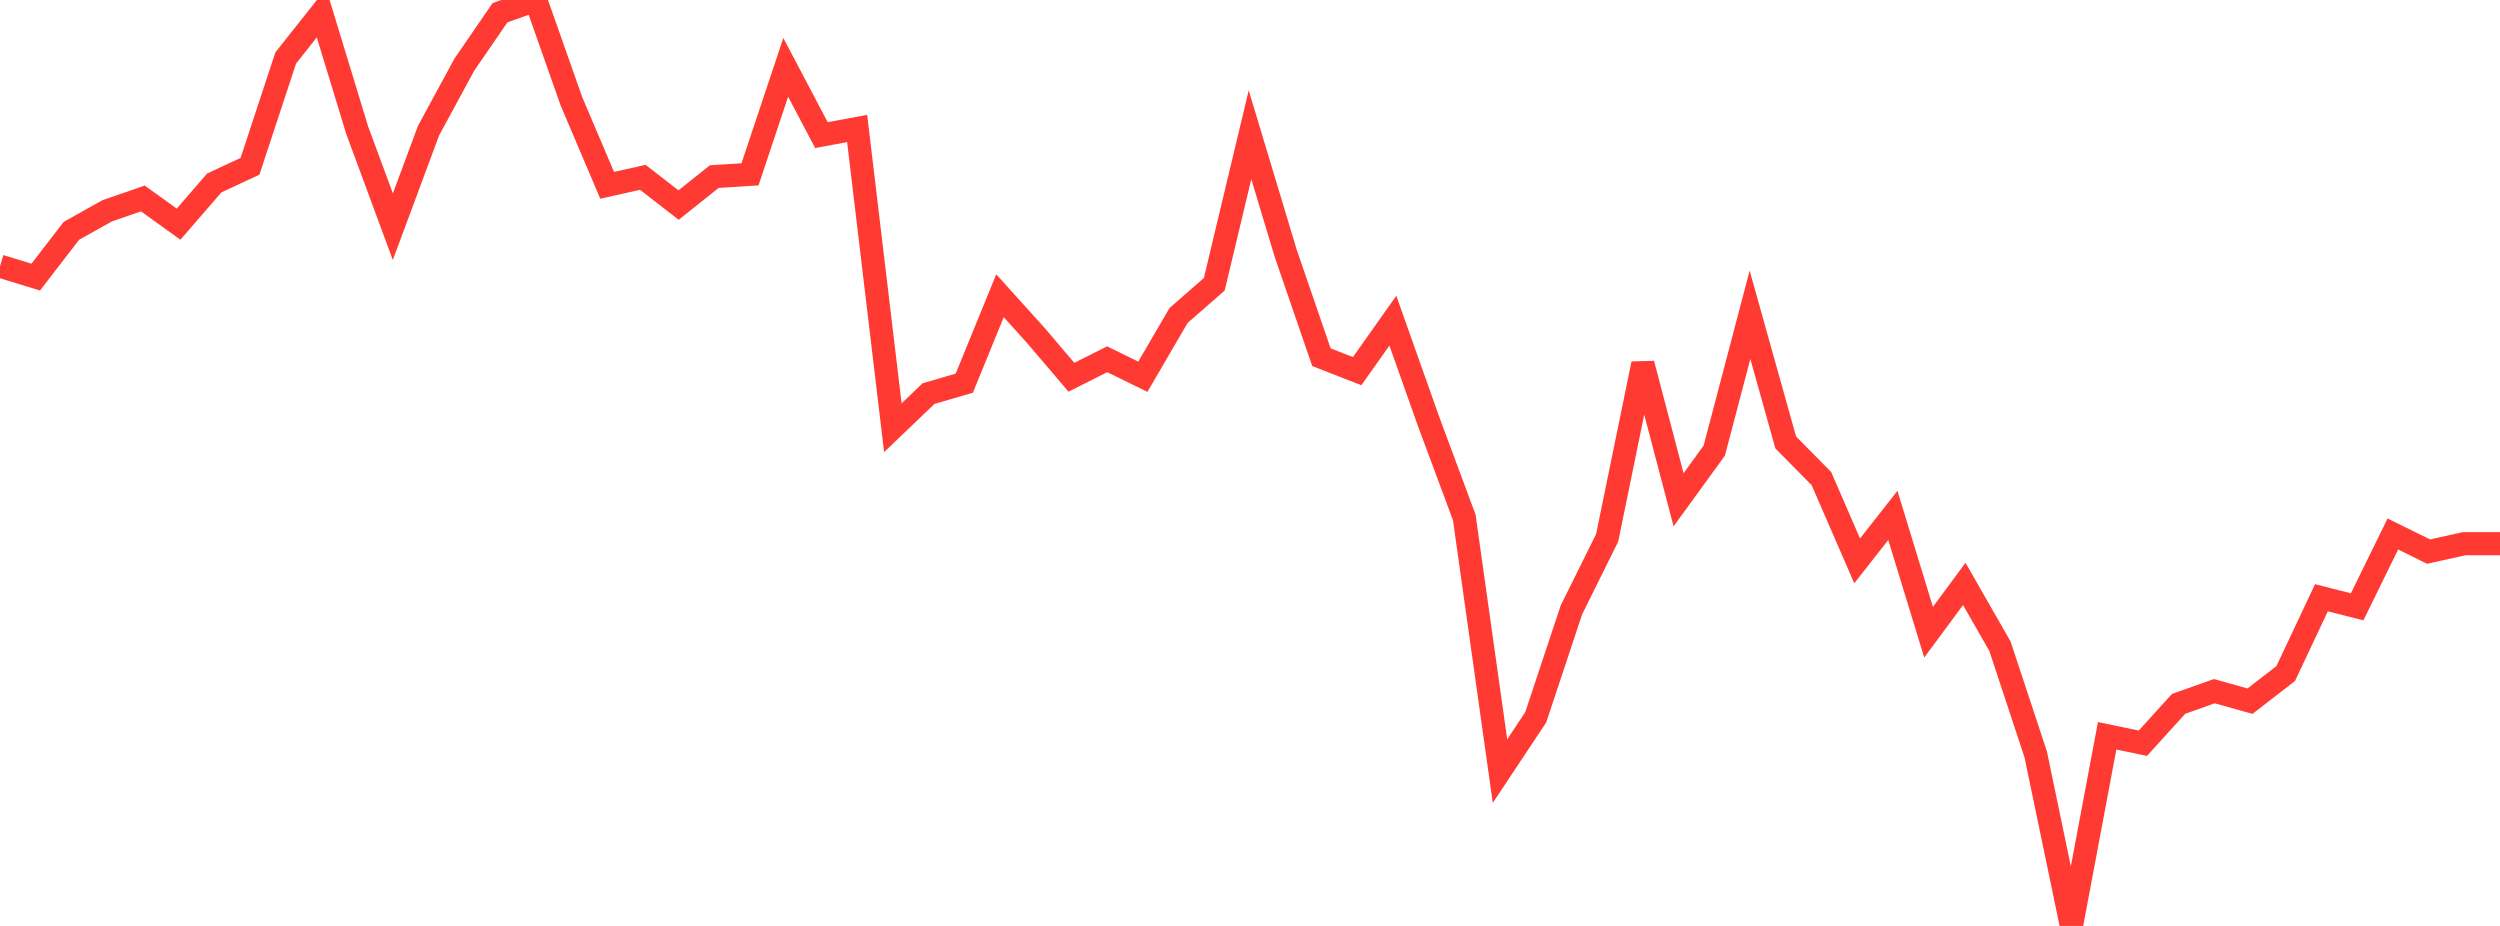 <?xml version="1.0" standalone="no"?>
<!DOCTYPE svg PUBLIC "-//W3C//DTD SVG 1.1//EN" "http://www.w3.org/Graphics/SVG/1.1/DTD/svg11.dtd">

<svg width="135" height="50" viewBox="0 0 135 50" preserveAspectRatio="none" 
  xmlns="http://www.w3.org/2000/svg"
  xmlns:xlink="http://www.w3.org/1999/xlink">


<polyline points="0.0, 14.372 1.929, 14.964 3.857, 12.463 5.786, 11.384 7.714, 10.717 9.643, 12.105 11.571, 9.879 13.5, 8.98 15.429, 3.129 17.357, 0.697 19.286, 7.025 21.214, 12.241 23.143, 7.051 25.071, 3.497 27.0, 0.687 28.929, 0.0 30.857, 5.47 32.786, 10.007 34.714, 9.576 36.643, 11.074 38.571, 9.536 40.5, 9.415 42.429, 3.636 44.357, 7.295 46.286, 6.939 48.214, 23.097 50.143, 21.253 52.071, 20.692 54.0, 15.969 55.929, 18.109 57.857, 20.372 59.786, 19.4 61.714, 20.344 63.643, 17.036 65.571, 15.351 67.5, 7.278 69.429, 13.682 71.357, 19.288 73.286, 20.043 75.214, 17.316 77.143, 22.756 79.071, 27.942 81.0, 41.641 82.929, 38.735 84.857, 32.933 86.786, 29.043 88.714, 19.642 90.643, 26.988 92.571, 24.332 94.5, 16.999 96.429, 23.892 98.357, 25.845 100.286, 30.288 102.214, 27.832 104.143, 34.139 106.071, 31.531 108.0, 34.901 109.929, 40.74 111.857, 50.0 113.786, 39.733 115.714, 40.134 117.643, 38.009 119.571, 37.323 121.5, 37.863 123.429, 36.371 125.357, 32.279 127.286, 32.768 129.214, 28.835 131.143, 29.787 133.071, 29.359 135.0, 29.359" fill="none" stroke="#ff3a33" stroke-width="1.25"/>

</svg>